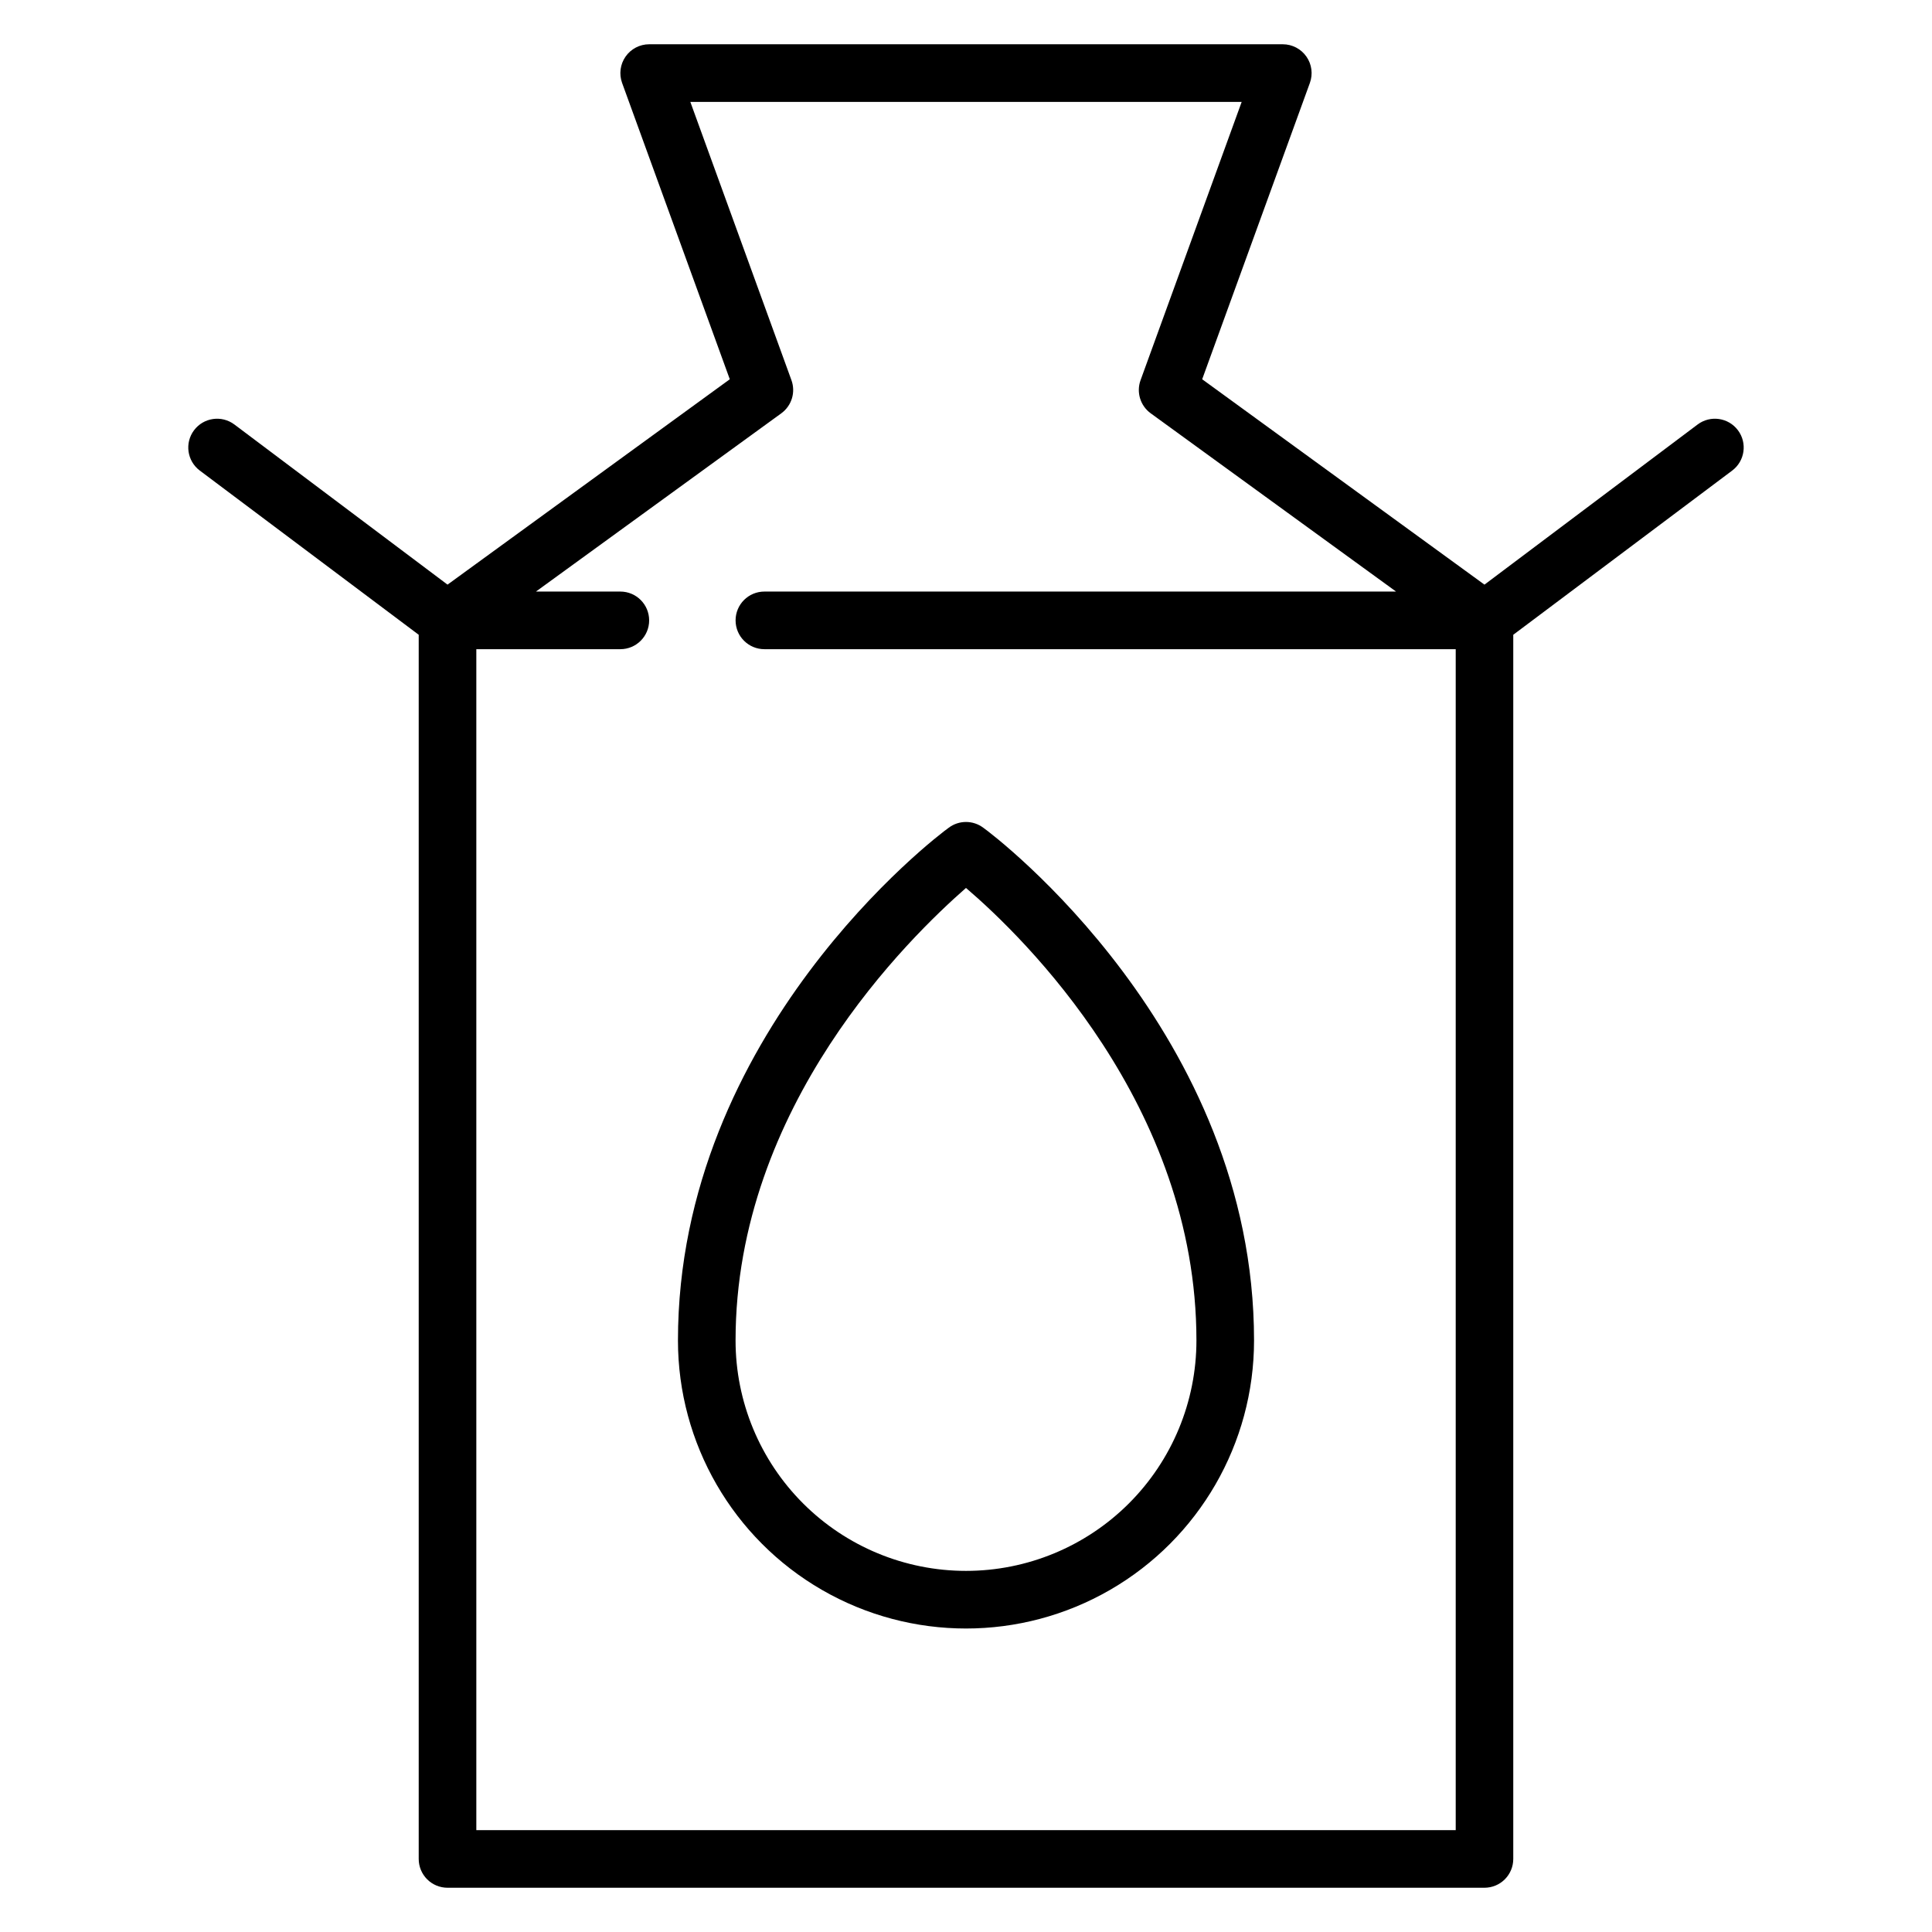<?xml version="1.0" encoding="UTF-8"?>
<!-- Uploaded to: SVG Repo, www.svgrepo.com, Generator: SVG Repo Mixer Tools -->
<svg fill="#000000" width="800px" height="800px" version="1.1" viewBox="144 144 512 512" xmlns="http://www.w3.org/2000/svg">
 <g>
  <path d="m604.57 258.02c-2.527-3.371-7.312-4.055-10.684-1.527l-56.488 42.441-74.809-54.426 28.547-78.547c0.84-2.328 0.5-4.918-0.914-6.949-1.426-2.051-3.762-3.277-6.262-3.281h-167.93c-2.5 0.004-4.836 1.23-6.262 3.281-1.41 2.031-1.754 4.621-0.914 6.949l28.547 78.547-74.805 54.426-56.488-42.441c-3.375-2.527-8.16-1.844-10.688 1.527-2.531 3.371-1.848 8.156 1.527 10.688l58.012 43.512v324.42c0 2.023 0.805 3.965 2.238 5.398 1.43 1.43 3.371 2.234 5.398 2.234h274.8c2.023 0 3.965-0.805 5.394-2.234 1.434-1.434 2.238-3.375 2.238-5.398v-324.42l58.016-43.512c3.371-2.531 4.055-7.316 1.523-10.688zm-334.34 370.99v-312.97h38.168c4.215 0 7.633-3.418 7.633-7.633 0-4.219-3.418-7.637-7.633-7.637h-22.367l65.039-47.25h-0.004c2.746-2.004 3.836-5.582 2.672-8.777l-26.793-73.738h146.11l-26.793 73.738c-1.164 3.195-0.074 6.773 2.672 8.777l65.035 47.25h-167.4c-4.215 0-7.633 3.418-7.633 7.637 0 4.215 3.418 7.633 7.633 7.633h183.21v312.97z"/>
  <path d="m404.58 363.36c-2.715-2.039-6.445-2.039-9.16 0-3.055 2.137-71.754 54.348-71.754 135.88 0 27.27 14.551 52.473 38.168 66.105 23.617 13.637 52.715 13.637 76.332 0 23.621-13.633 38.168-38.836 38.168-66.105 0-81.527-68.699-133.74-71.754-135.88zm-4.578 196.94c-16.199 0-31.73-6.434-43.184-17.887-11.453-11.453-17.887-26.984-17.887-43.18 0-62.211 46.184-106.87 61.066-119.92 15.27 13.051 61.07 57.555 61.07 119.92 0 16.195-6.434 31.727-17.887 43.18-11.453 11.453-26.984 17.887-43.18 17.887z"/>
 </g>
</svg>